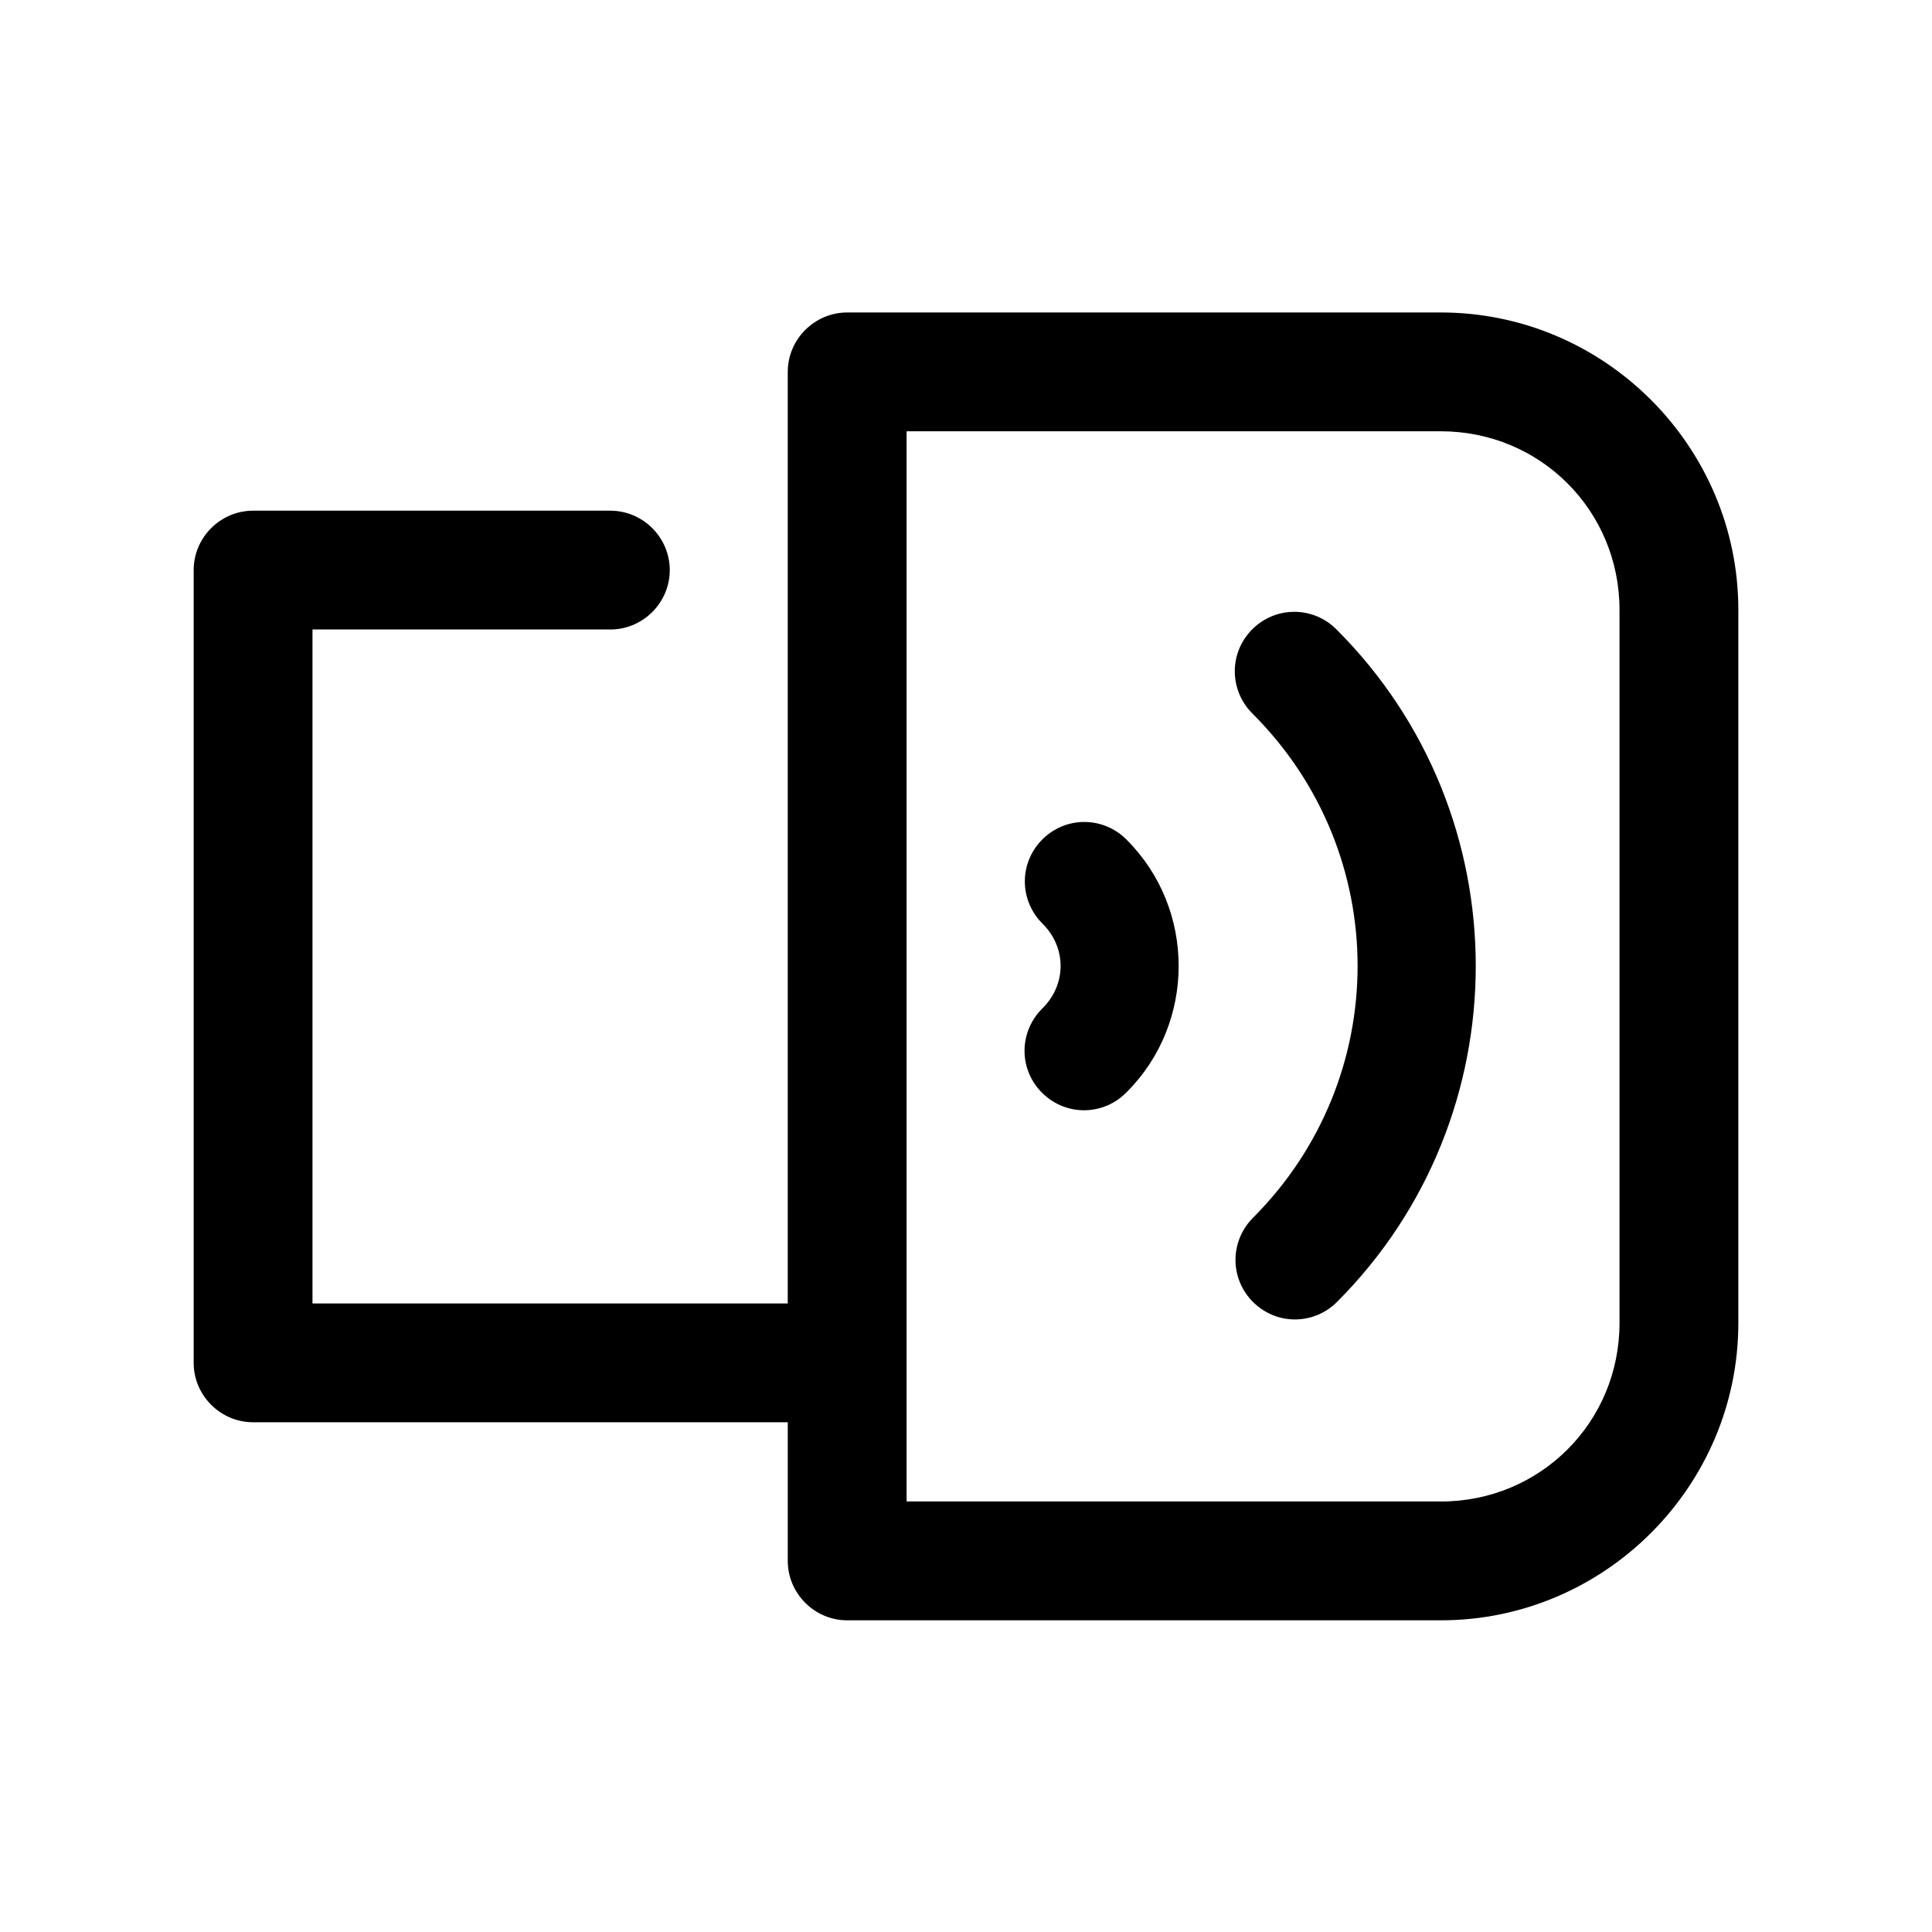 <?xml version="1.0" encoding="UTF-8"?>
<!-- Uploaded to: ICON Repo, www.iconrepo.com, Generator: ICON Repo Mixer Tools -->
<svg fill="#000000" width="800px" height="800px" version="1.1" viewBox="144 144 512 512" xmlns="http://www.w3.org/2000/svg">
 <path d="m525.86 226.81c43.344 0 78.816 35.473 78.816 78.816v188.99c0 43.328-35.473 78.785-78.816 78.785h-157.35c-8.645 0-15.742-7.117-15.742-15.742v-36.746h-141.7c-8.645 0-15.742-7.117-15.742-15.742v-210.09c0-8.645 7.102-15.742 15.742-15.742h94.465 0.219c8.645 0 15.742 7.102 15.742 15.742 0 8.645-7.102 15.742-15.742 15.742h-0.219-78.719v178.6h125.95v-246.87c0-8.645 7.102-15.742 15.742-15.742h157.35zm0 315.1c26.324 0 47.328-20.988 47.328-47.297v-188.99c0-26.324-21.004-47.328-47.328-47.328h-141.6v283.61h141.6zm-38.871-235.77h-0.016c-8.645 0-15.742 7.117-15.742 15.742 0 4.266 1.73 8.344 4.785 11.32 37.016 37.031 37.016 96.543 0 133.57-2.945 2.961-4.598 6.957-4.598 11.133 0 8.645 7.102 15.762 15.742 15.762 4.188 0 8.203-1.668 11.148-4.629 49.043-49.059 49.043-129.04 0-178.1-2.961-3.07-7.055-4.801-11.32-4.801zm-55.656 55.688c-8.629 0-15.742 7.117-15.742 15.742 0 4.25 1.73 8.328 4.769 11.289 6.281 6.281 6.281 15.98 0 22.262-3.086 2.977-4.848 7.07-4.848 11.367 0 8.629 7.117 15.742 15.762 15.742 4.281 0 8.391-1.762 11.352-4.848 18.309-18.309 18.309-48.477 0-66.785-2.961-3.055-7.039-4.769-11.289-4.769z"/>
</svg>